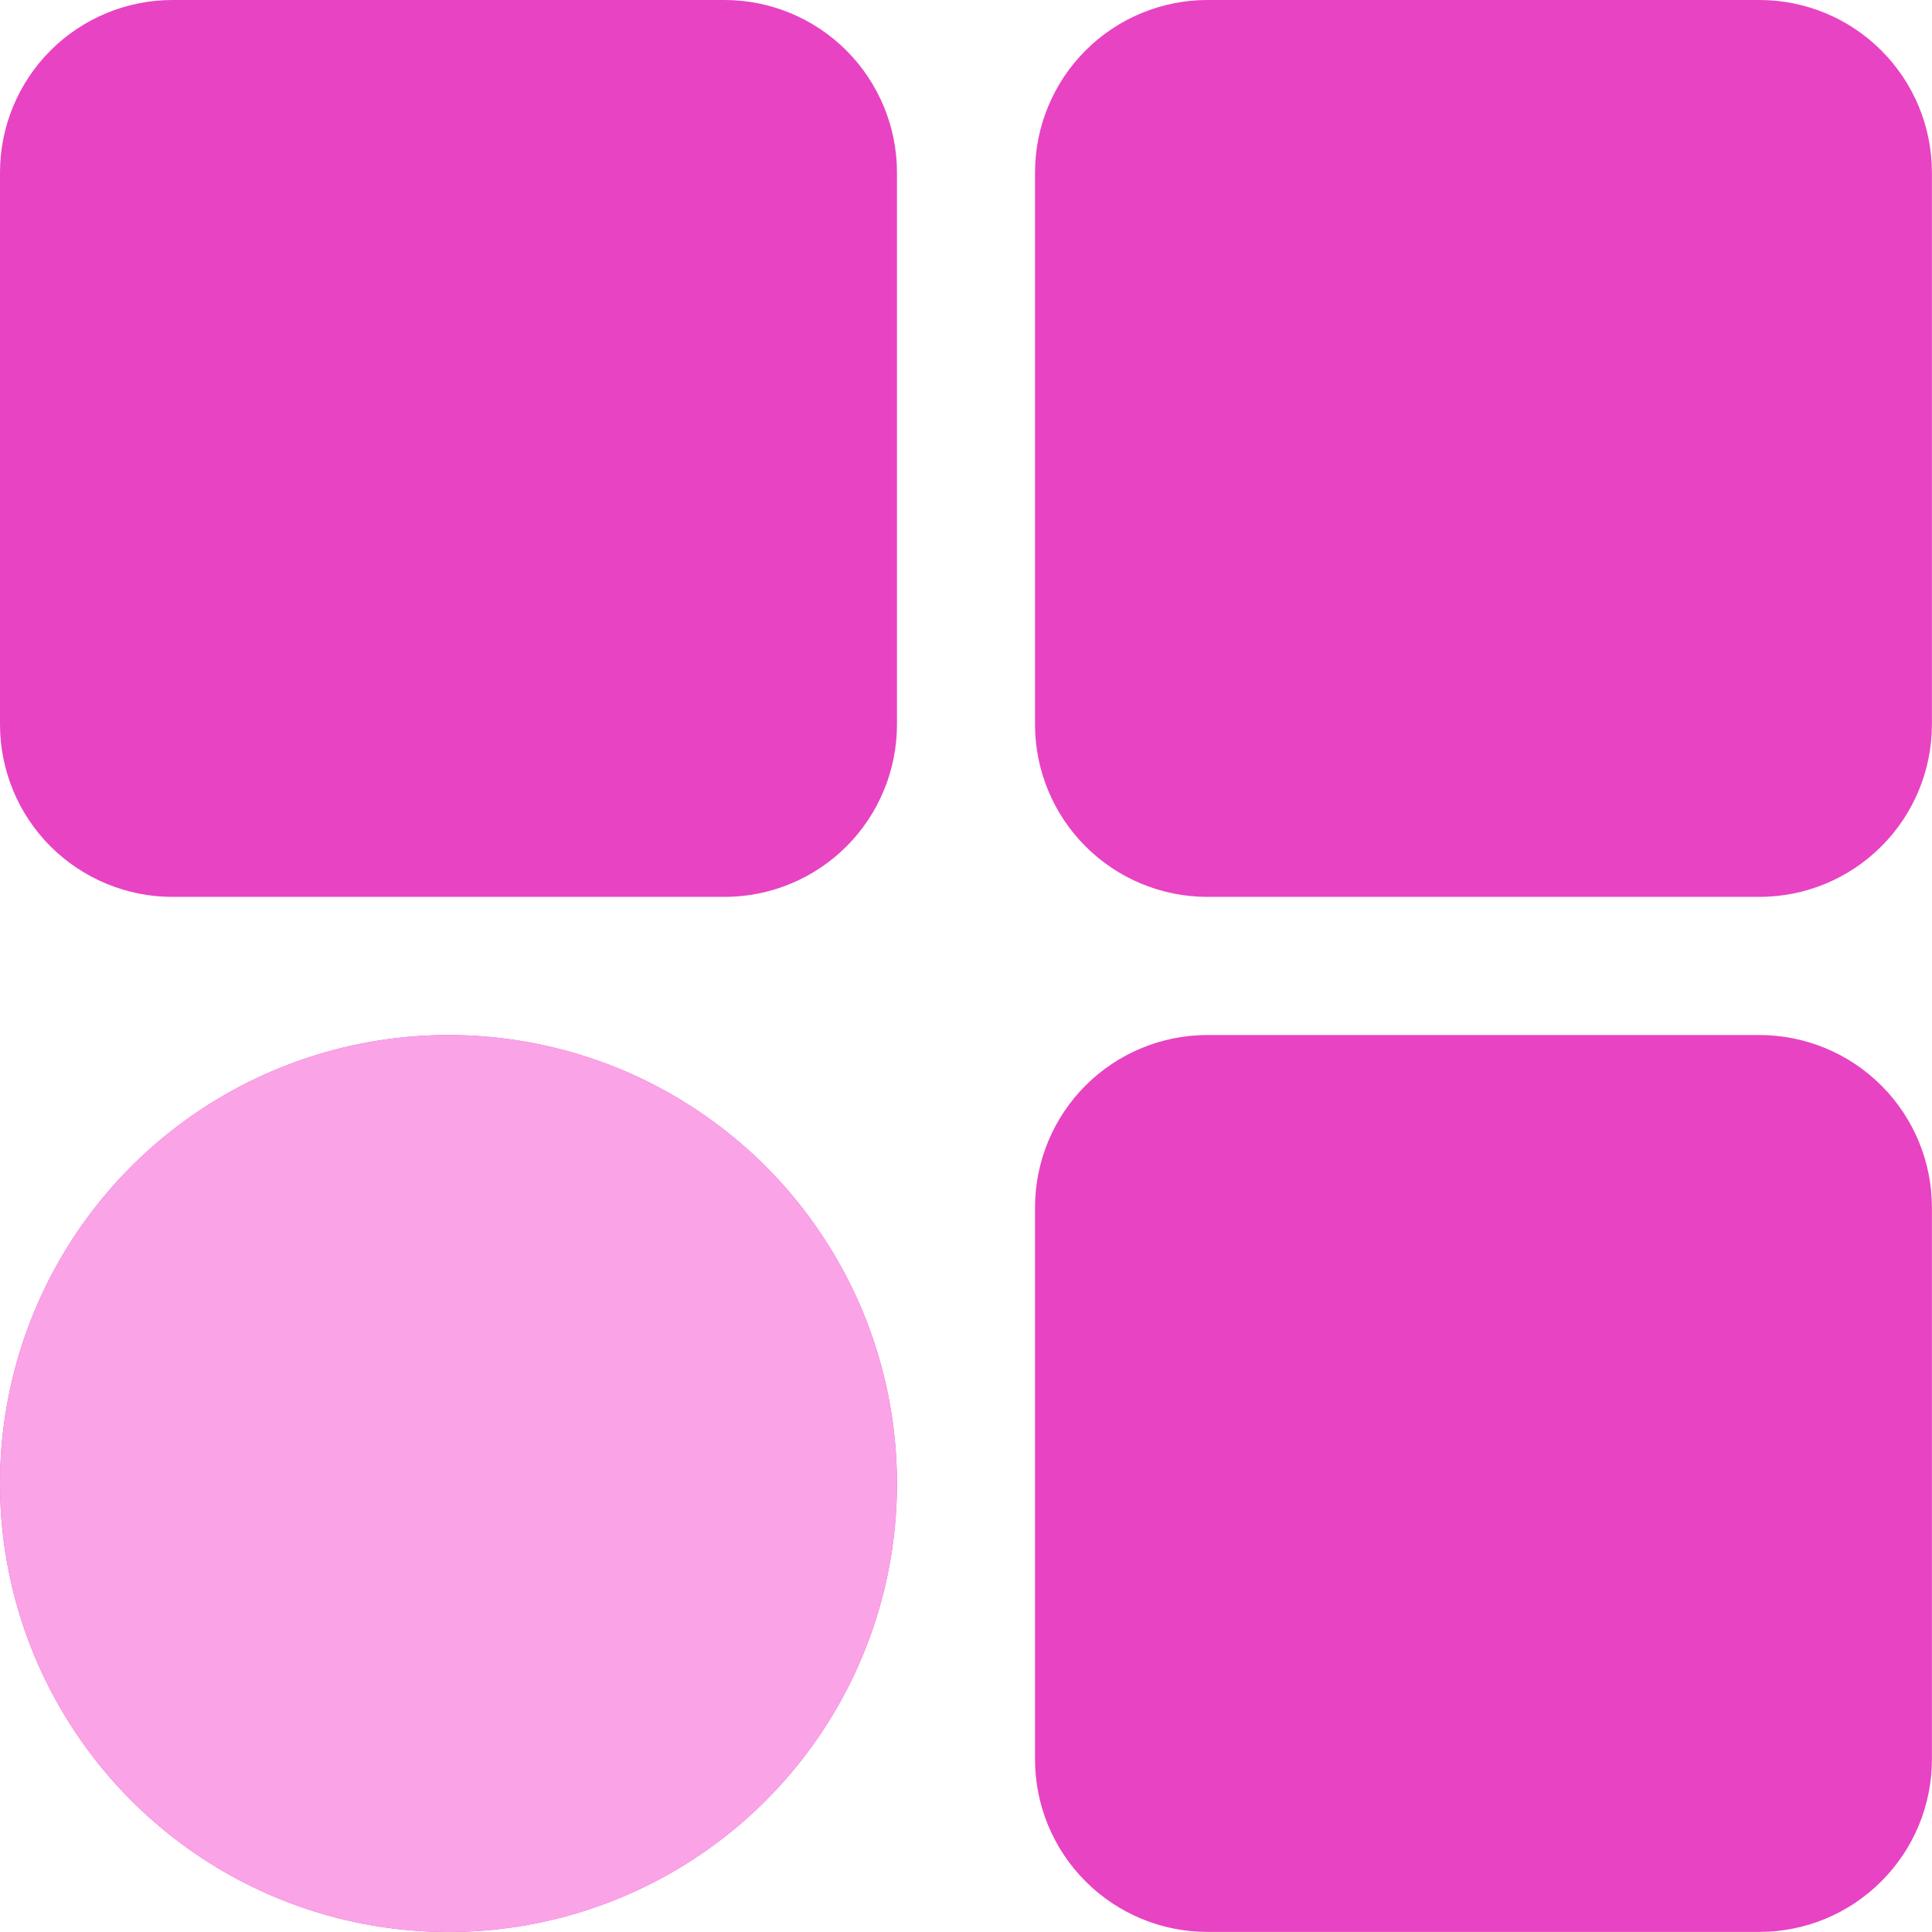 <svg width="22" height="22" viewBox="0 0 22 22" fill="none" xmlns="http://www.w3.org/2000/svg">
<g clip-path="url(#clip0_503_2874)">
<path d="M10.214 1.964V8.25C10.214 8.77 10.007 9.27 9.639 9.638C9.271 10.006 8.771 10.213 8.251 10.213H1.964C1.443 10.213 0.944 10.006 0.575 9.638C0.207 9.27 0 8.77 2.28376e-06 8.25V1.964C0 1.443 0.207 0.944 0.575 0.575C0.944 0.207 1.443 0 1.964 0H8.25C8.77 0 9.27 0.207 9.638 0.575C10.006 0.944 10.214 1.443 10.214 1.964ZM5.107 11.786C4.097 11.786 3.11 12.085 2.27 12.646C1.43 13.207 0.775 14.005 0.389 14.938C0.002 15.872 -0.099 16.898 0.098 17.889C0.295 18.88 0.782 19.79 1.496 20.504C2.21 21.218 3.12 21.705 4.111 21.902C5.102 22.099 6.128 21.998 7.062 21.611C7.995 21.225 8.793 20.57 9.354 19.73C9.915 18.89 10.214 17.903 10.214 16.893C10.214 16.222 10.082 15.558 9.826 14.938C9.569 14.319 9.193 13.756 8.719 13.281C8.244 12.807 7.681 12.431 7.062 12.174C6.442 11.918 5.778 11.786 5.107 11.786ZM20.035 0H13.749C13.229 0 12.729 0.207 12.361 0.575C11.993 0.944 11.786 1.443 11.786 1.964V8.25C11.786 8.77 11.993 9.27 12.361 9.638C12.729 10.006 13.229 10.213 13.749 10.213H20.035C20.556 10.213 21.055 10.006 21.423 9.638C21.792 9.27 21.999 8.77 21.999 8.25V1.964C21.999 1.443 21.792 0.944 21.423 0.575C21.055 0.207 20.556 0 20.035 0ZM20.035 11.786H13.749C13.229 11.786 12.729 11.993 12.361 12.361C11.993 12.729 11.786 13.229 11.786 13.749V20.035C11.786 20.556 11.993 21.055 12.361 21.423C12.729 21.792 13.229 21.999 13.749 21.999H20.035C20.556 21.999 21.055 21.792 21.423 21.423C21.792 21.055 21.999 20.556 21.999 20.035V13.749C21.999 13.229 21.792 12.729 21.423 12.361C21.055 11.993 20.556 11.786 20.035 11.786Z" fill="#E843C3"/>
<path d="M5.107 11.786C4.097 11.786 3.11 12.085 2.27 12.646C1.43 13.207 0.775 14.005 0.389 14.938C0.002 15.872 -0.099 16.898 0.098 17.889C0.295 18.88 0.782 19.79 1.496 20.504C2.21 21.218 3.12 21.705 4.111 21.902C5.102 22.099 6.128 21.998 7.062 21.611C7.995 21.225 8.793 20.57 9.354 19.73C9.915 18.89 10.214 17.903 10.214 16.893C10.214 16.222 10.082 15.558 9.826 14.938C9.569 14.319 9.193 13.756 8.719 13.281C8.244 12.807 7.681 12.431 7.062 12.174C6.442 11.918 5.778 11.786 5.107 11.786Z" fill="#FAA3E7"/>
</g>
<defs>
<clipPath id="clip0_503_2874">
<rect width="22" height="22" fill="white"/>
</clipPath>
</defs>
</svg>
